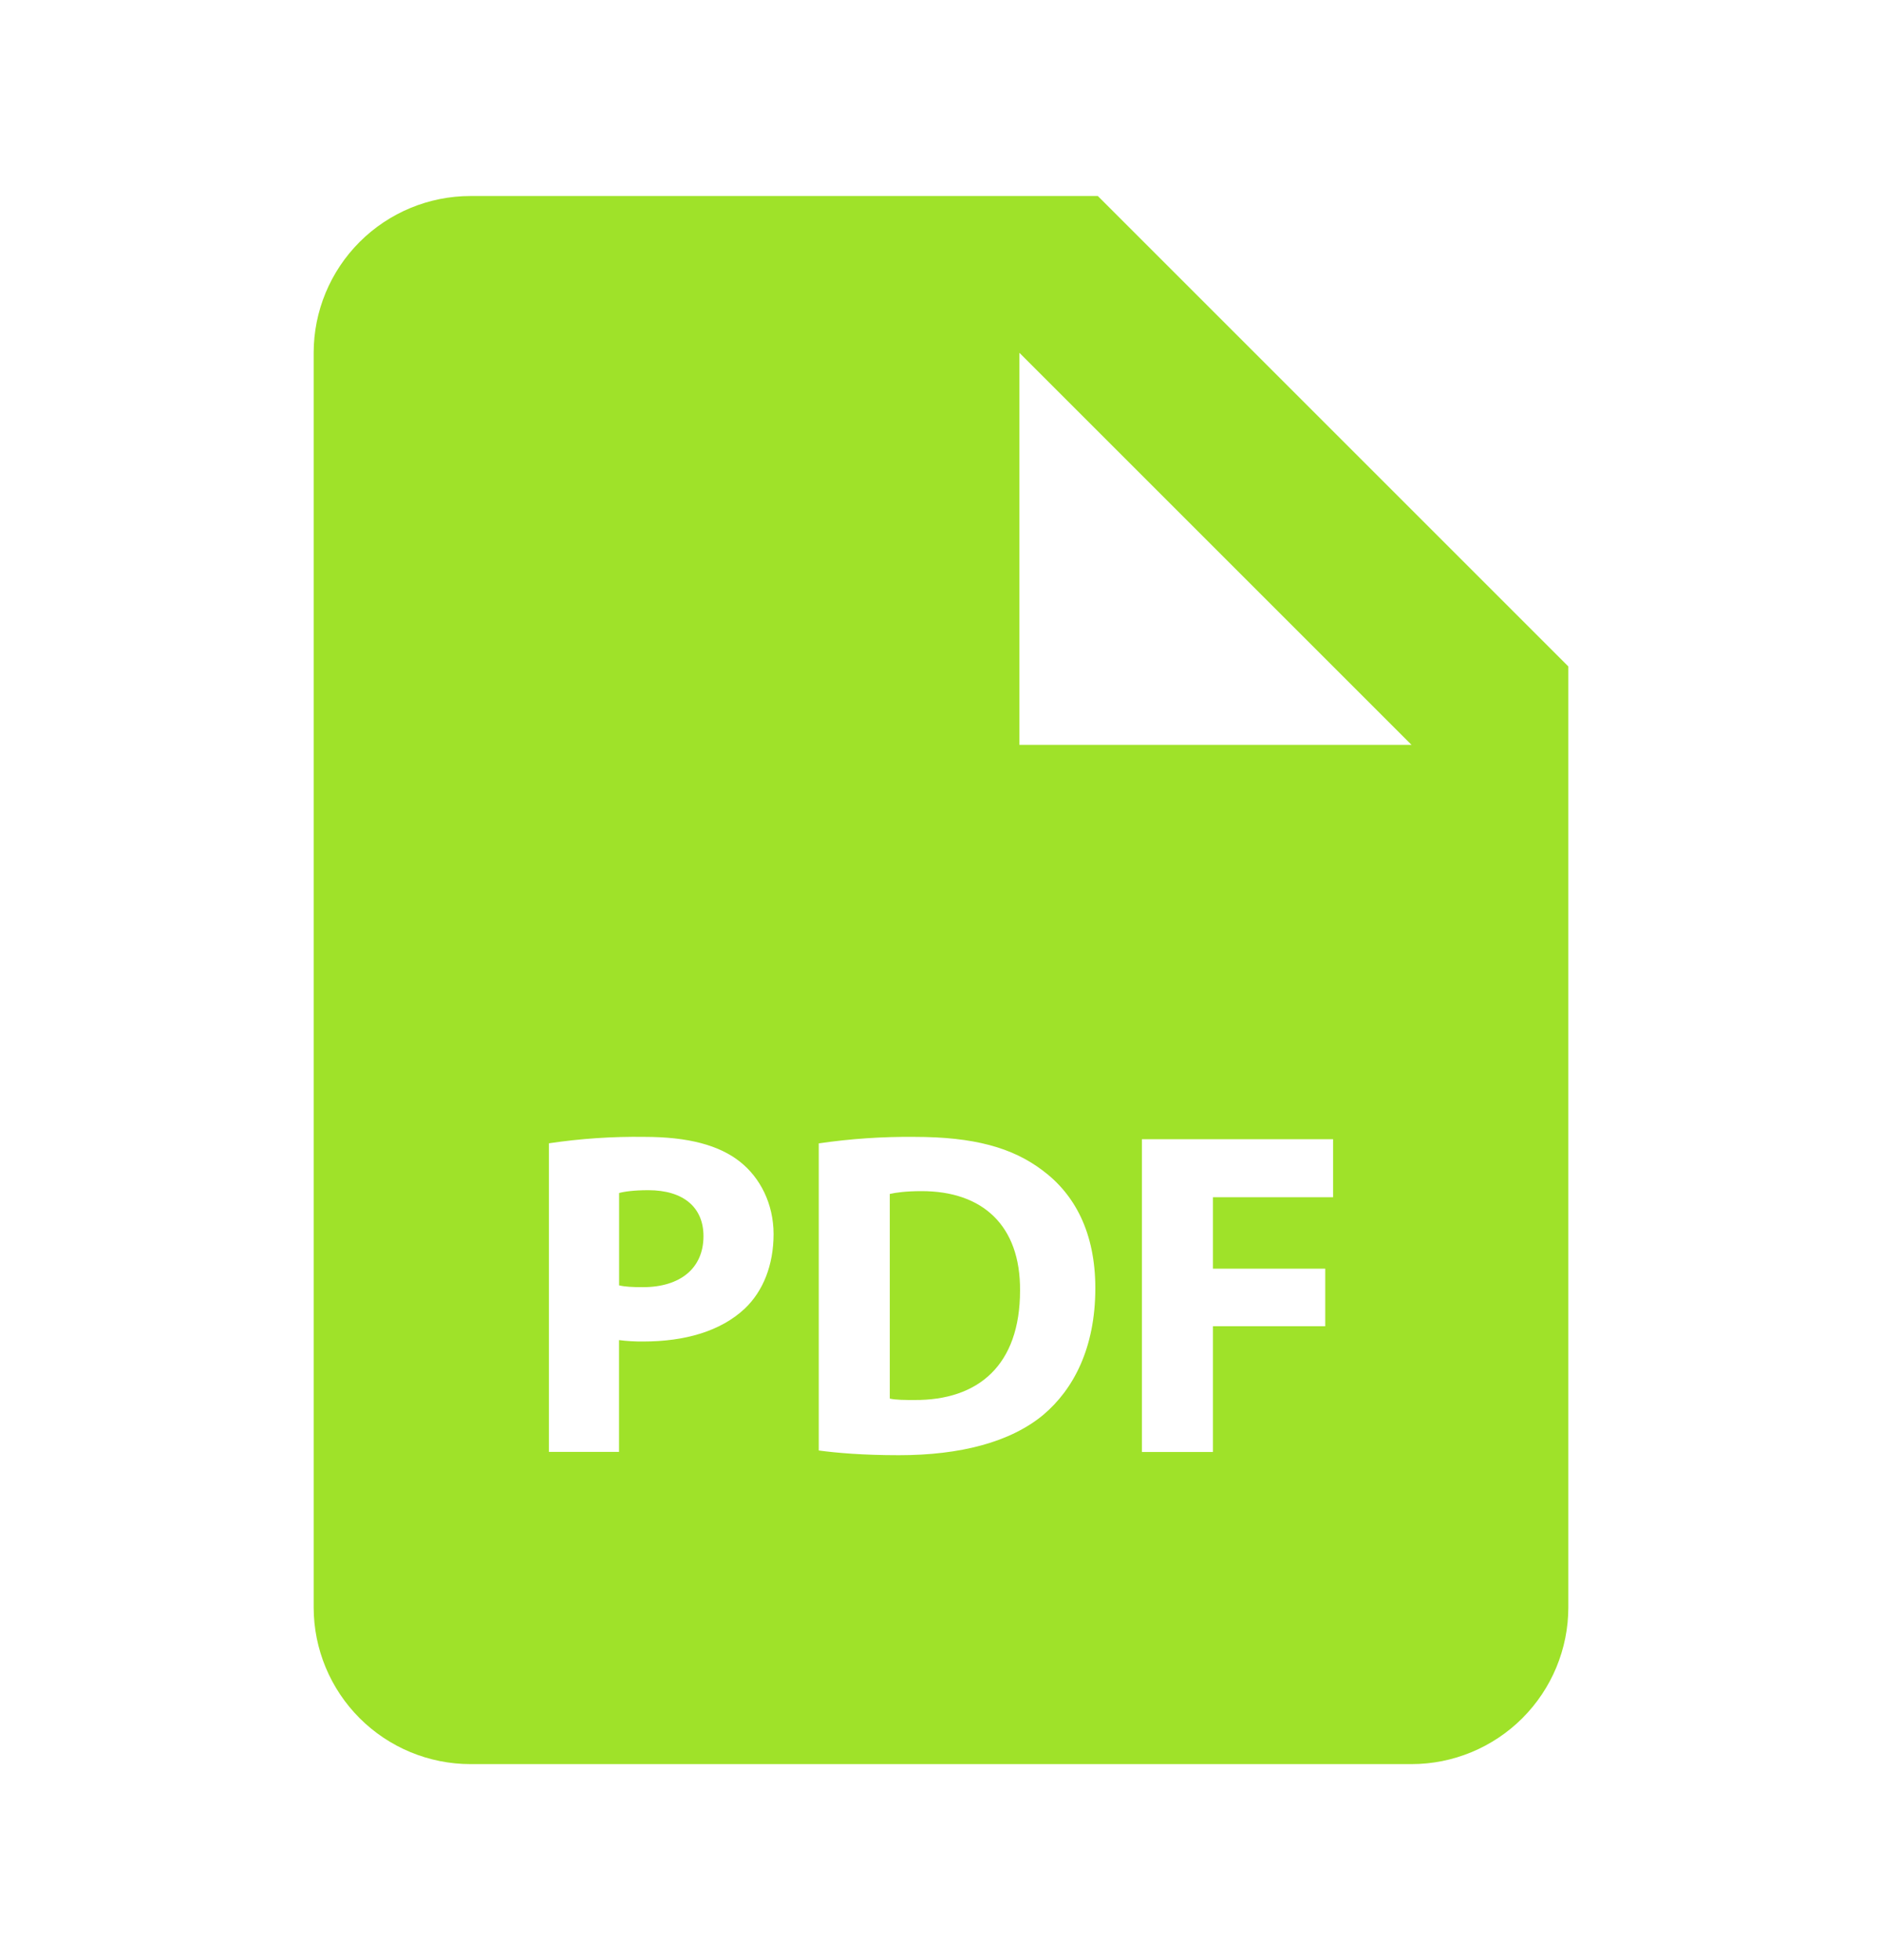 <svg width="24" height="25" viewBox="0 0 24 25" fill="none" xmlns="http://www.w3.org/2000/svg">
<path d="M8.267 15.18C8.083 15.18 7.959 15.198 7.895 15.216V16.394C7.971 16.412 8.066 16.417 8.197 16.417C8.676 16.417 8.971 16.175 8.971 15.766C8.971 15.4 8.717 15.18 8.267 15.18ZM11.754 15.192C11.553 15.192 11.424 15.21 11.347 15.228V17.838C11.424 17.856 11.547 17.856 11.659 17.856C12.476 17.862 13.008 17.412 13.008 16.46C13.014 15.63 12.53 15.192 11.754 15.192Z" fill="#9FE229"/>
<path d="M14 2.5H6C5.47 2.5 4.961 2.711 4.586 3.086C4.211 3.461 4 3.97 4 4.5V20.5C4 21.03 4.211 21.539 4.586 21.914C4.961 22.289 5.47 22.5 6 22.5H18C18.53 22.5 19.039 22.289 19.414 21.914C19.789 21.539 20 21.03 20 20.5V8.5L14 2.5ZM9.498 16.69C9.189 16.98 8.733 17.11 8.202 17.11C8.099 17.111 7.996 17.105 7.894 17.092V18.518H7V14.582C7.403 14.522 7.811 14.494 8.219 14.5C8.776 14.5 9.172 14.606 9.439 14.819C9.693 15.021 9.865 15.352 9.865 15.742C9.864 16.134 9.734 16.465 9.498 16.69ZM13.305 18.045C12.885 18.394 12.246 18.56 11.465 18.56C10.997 18.56 10.666 18.53 10.441 18.5V14.583C10.845 14.524 11.252 14.496 11.66 14.5C12.417 14.5 12.909 14.636 13.293 14.926C13.708 15.234 13.968 15.725 13.968 16.43C13.968 17.193 13.689 17.72 13.305 18.045ZM17 15.27H15.468V16.181H16.9V16.915H15.468V18.519H14.562V14.53H17V15.27ZM14 9.5H13V4.5L18 9.5H14Z" fill="#9FE229"/>
</svg>

